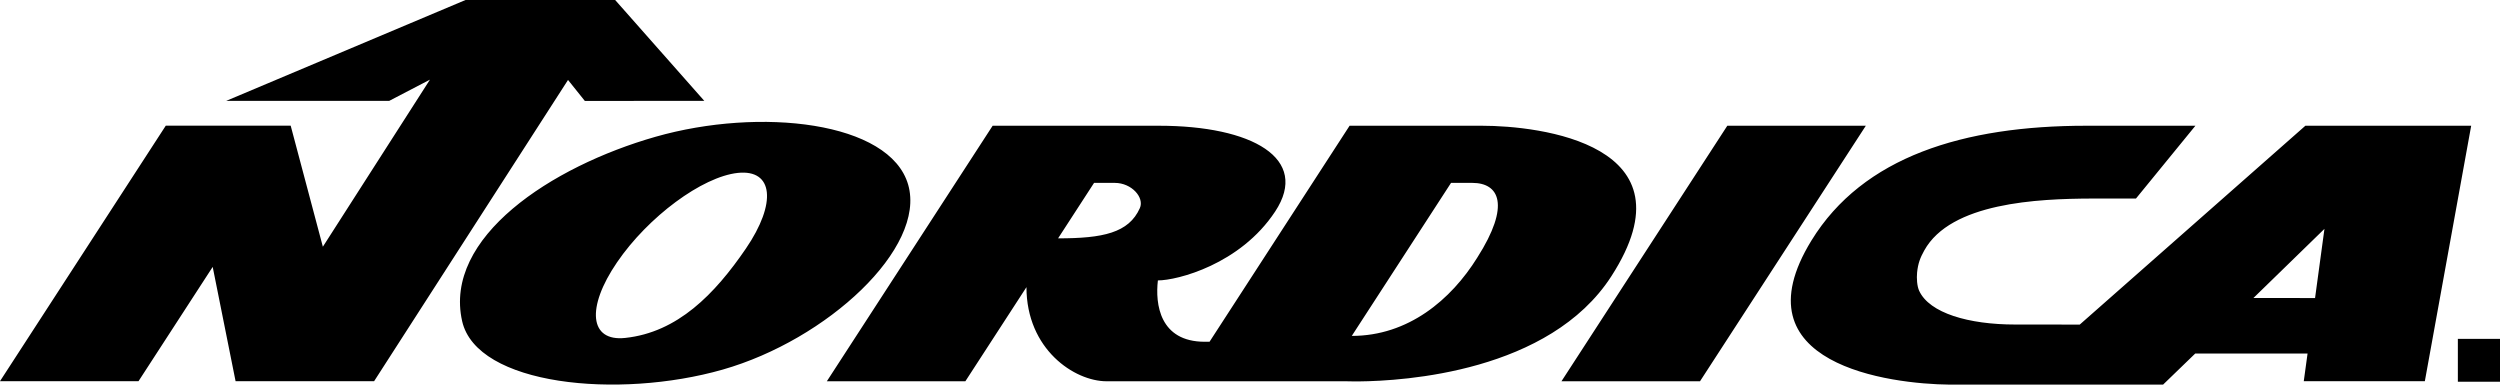 <svg xmlns="http://www.w3.org/2000/svg" width="91" height="14" viewBox="0 0 91 14">
    <g fill="none" fill-rule="evenodd">
        <g fill="#000">
            <g>
                <path d="M433.913 9.577l-2.164 2.65h-1.615c-1.964.008-5.127.147-6.092 1.892-.145.262-.225.463-.26.802-.02.207-.003.494.076.665.375.811 1.801 1.227 3.493 1.227l2.352.002 8.213-7.238h6.035l-1.687 9.3h-4.407l.138-1.008h-4.089L432.736 19h-7.772c-2.155-.021-7.8-.726-5.029-5.243 1.876-3.056 5.543-4.18 10.001-4.18h3.977zm-46.855 2.147c.661 2.307-2.954 5.647-6.754 6.73-3.801 1.084-8.953.577-9.482-1.765-.686-3.046 3.24-5.627 7.041-6.711 3.801-1.084 8.533-.56 9.195 1.746zM445 17.335v1.56h-1.534v-1.56H445zm-48.816-7.758c3.4 0 5.503 1.193 4.233 3.12-1.271 1.929-3.57 2.51-4.27 2.51-.1.856.06 2.233 1.708 2.233h.172l5.098-7.863h4.824c2.065 0 7.812.658 4.705 5.477-2.25 3.49-7.566 3.814-9.188 3.829h-.184c-.19 0-.295-.005-.295-.005h-8.707c-1.17 0-2.917-1.162-2.917-3.426l-2.224 3.426h-5.042l6.035-9.301zm25.732 0l-6.035 9.3h-5.043l6.036-9.3h5.042zM376.392 5l3.244 3.671-4.348.003-.612-.764-7.058 10.965h-5.043l-.833-4.16-2.7 4.16H354l6.034-9.3h4.547l1.171 4.406 3.898-6.082-1.481.772h-5.934L370.945 5h5.447zm4.463 6.294c-1.295.139-3.263 1.596-4.395 3.255-1.132 1.657-1 2.89.295 2.752 1.911-.203 3.262-1.594 4.395-3.252 1.132-1.658 1-2.892-.295-2.755zm26.737.363h-.774l-3.613 5.57c2.055 0 3.613-1.316 4.566-2.847 1.23-1.928.793-2.723-.18-2.723zm31.018 1.674l-2.585 2.516 2.243.002.342-2.518zm-44.032-1.674h-.754l-1.31 2.019c1.628 0 2.574-.196 2.977-1.101.171-.383-.297-.918-.913-.918z" transform="translate(-732 -480) translate(378 475)"/>
            </g>
        </g>
    </g>
</svg>

